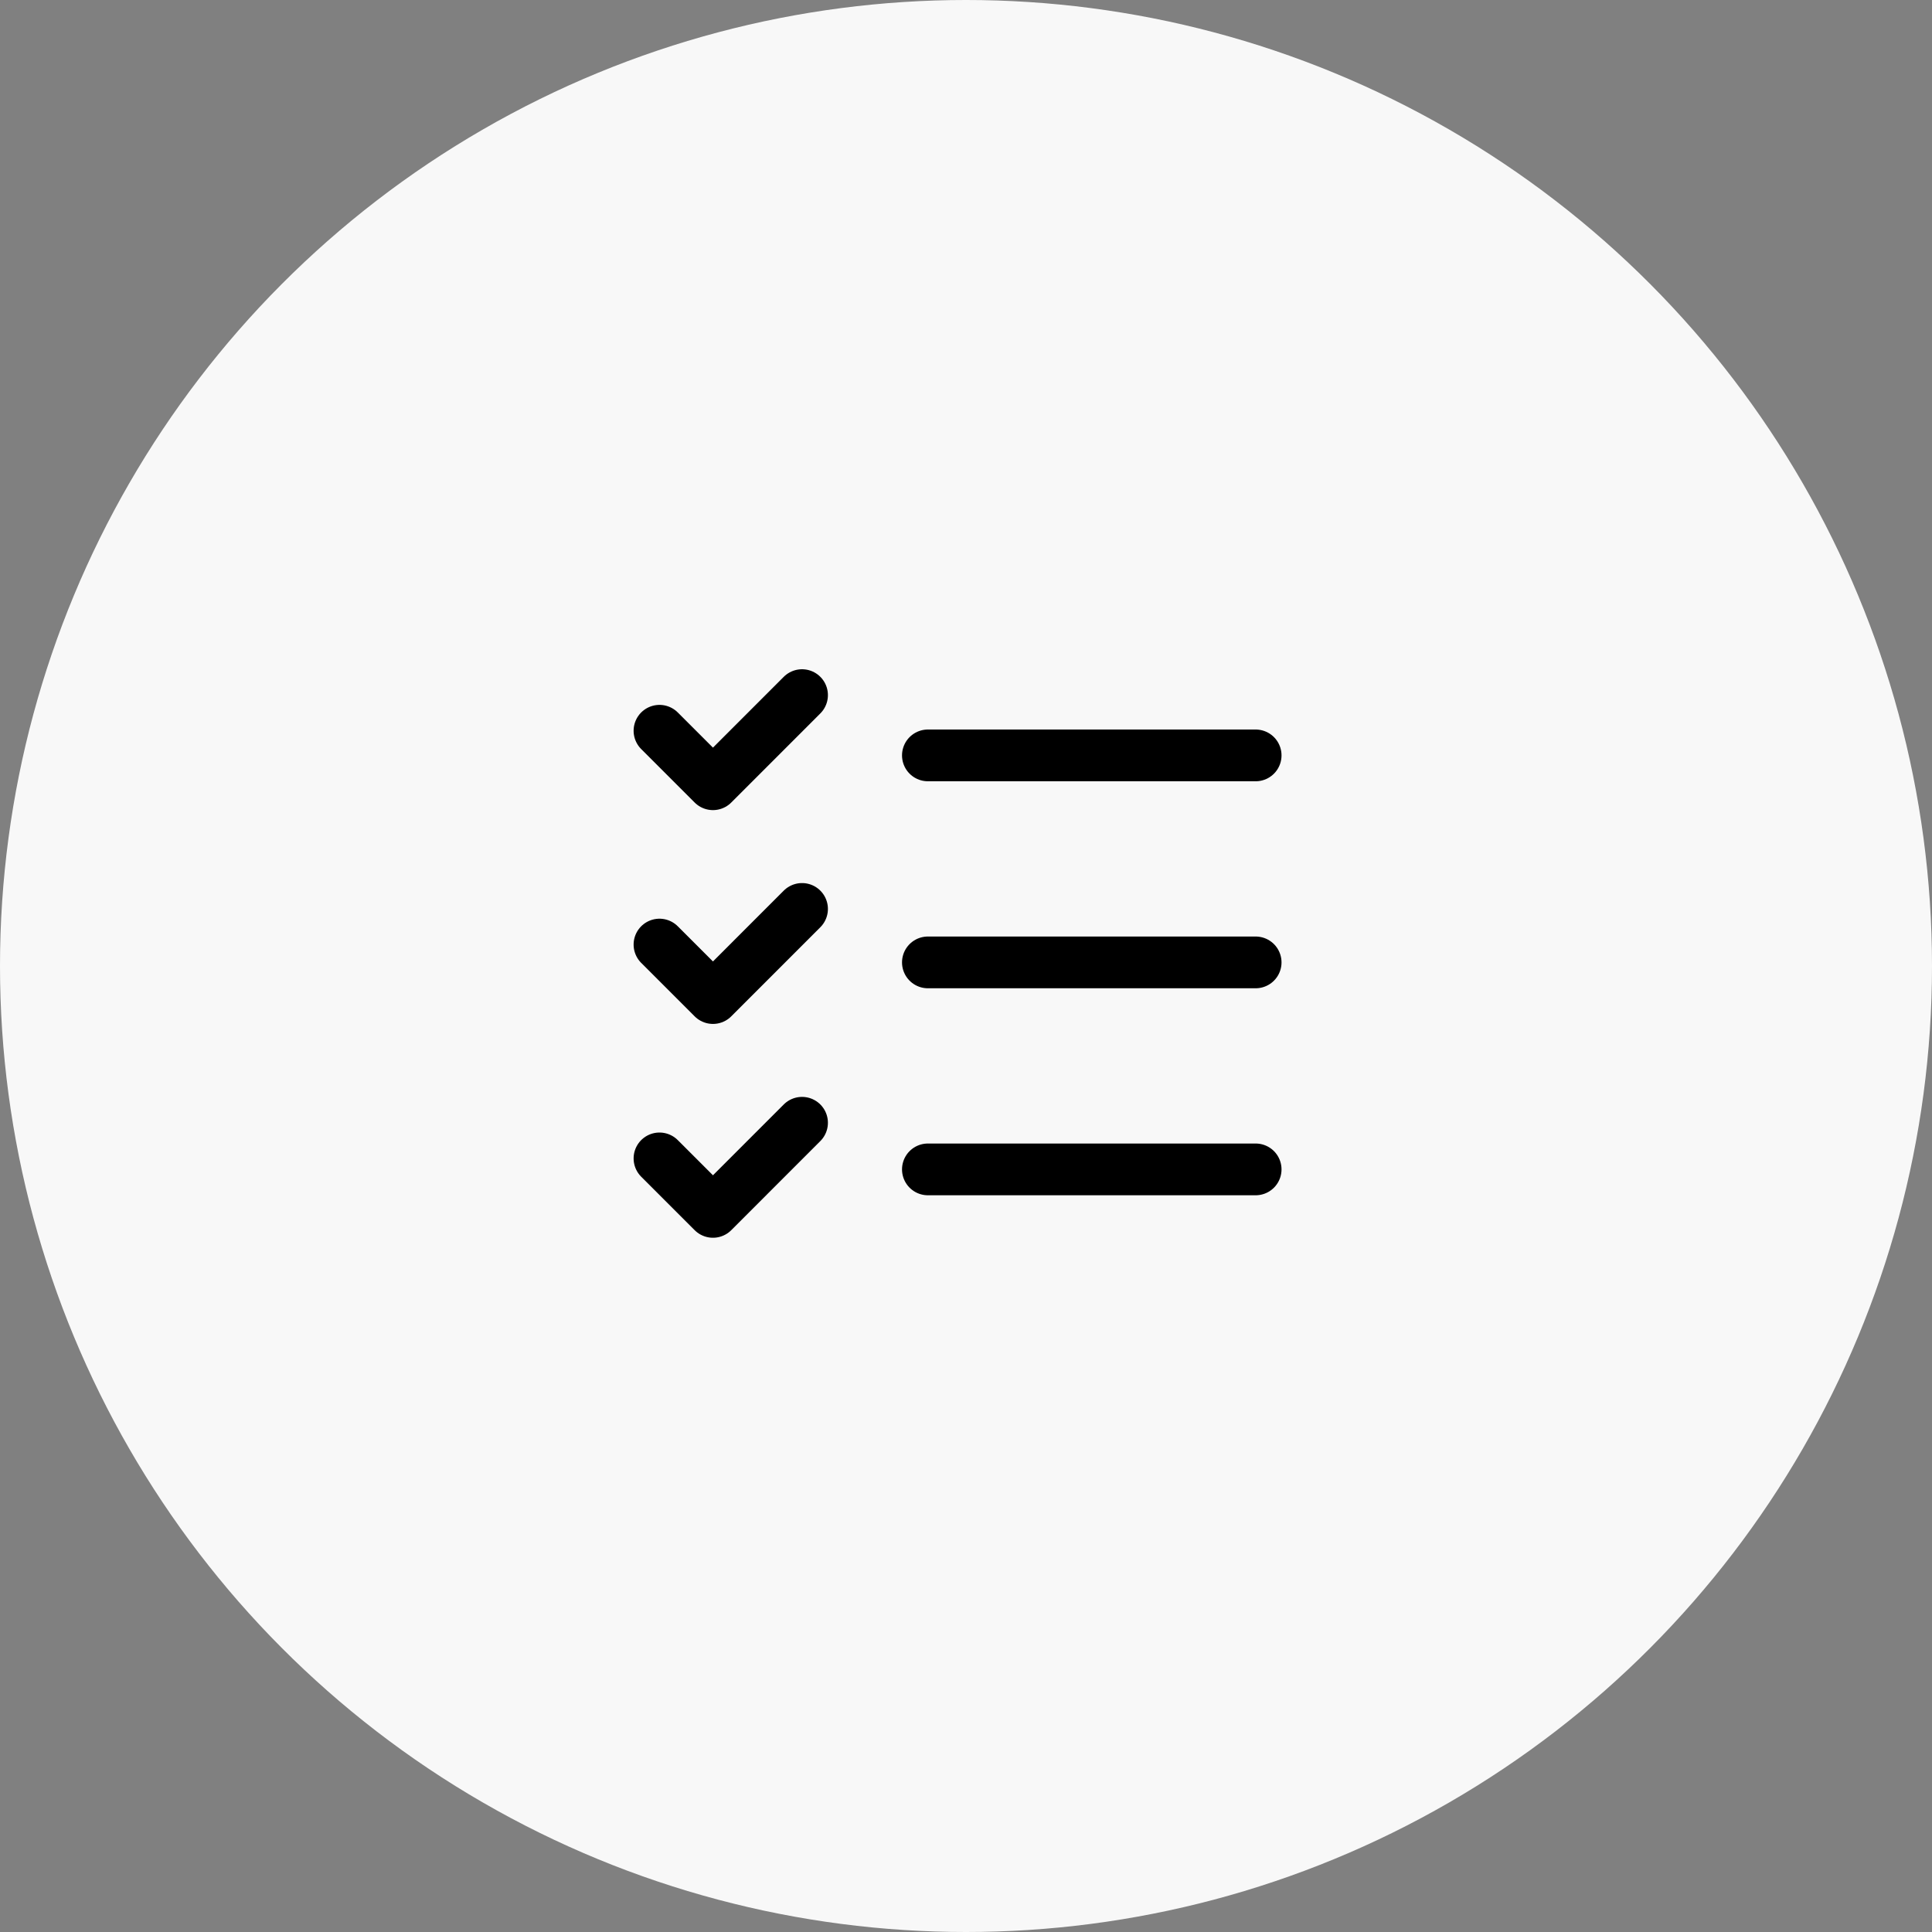 <svg xmlns="http://www.w3.org/2000/svg" width="112" height="112" viewBox="0 0 112 112">
  <rect x="0" y="0" width="112" height="112" fill="#808080" stroke="none"/>
  <g id="그룹_16267" data-name="그룹 16267" transform="translate(-742 -926)">
    <circle id="타원_479" data-name="타원 479" cx="56" cy="56" r="56" transform="translate(742 926)" fill="#f8f8f8"/>
    <g id="그룹_15819" data-name="그룹 15819" transform="translate(773 957)">
      <path id="패스_14543" data-name="패스 14543" d="M0,0H49.582V49.582H0Z" fill="none"/>
      <path id="패스_14544" data-name="패스 14544" d="M3.5,6.566l3.1,3.1L11.764,4.5" transform="translate(3.731 4.797)" fill="none" stroke="#000" stroke-linecap="round" stroke-linejoin="round" stroke-width="3"/>
      <path id="패스_14545" data-name="패스 14545" d="M3.5,12.566l3.1,3.1L11.764,10.5" transform="translate(3.731 11.192)" fill="none" stroke="#000" stroke-linecap="round" stroke-linejoin="round" stroke-width="3"/>
      <path id="패스_14546" data-name="패스 14546" d="M3.5,18.566l3.1,3.1L11.764,16.5" transform="translate(3.731 17.588)" fill="none" stroke="#000" stroke-linecap="round" stroke-linejoin="round" stroke-width="3"/>
      <line id="선_191" data-name="선 191" x2="19" transform="translate(22.791 12.791)" fill="none" stroke="#000" stroke-linecap="round" stroke-linejoin="round" stroke-width="3"/>
      <line id="선_192" data-name="선 192" x2="19" transform="translate(22.791 24.791)" fill="none" stroke="#000" stroke-linecap="round" stroke-linejoin="round" stroke-width="3"/>
      <line id="선_193" data-name="선 193" x2="19" transform="translate(22.791 36.791)" fill="none" stroke="#000" stroke-linecap="round" stroke-linejoin="round" stroke-width="3"/>
    </g>
  </g>
</svg>
